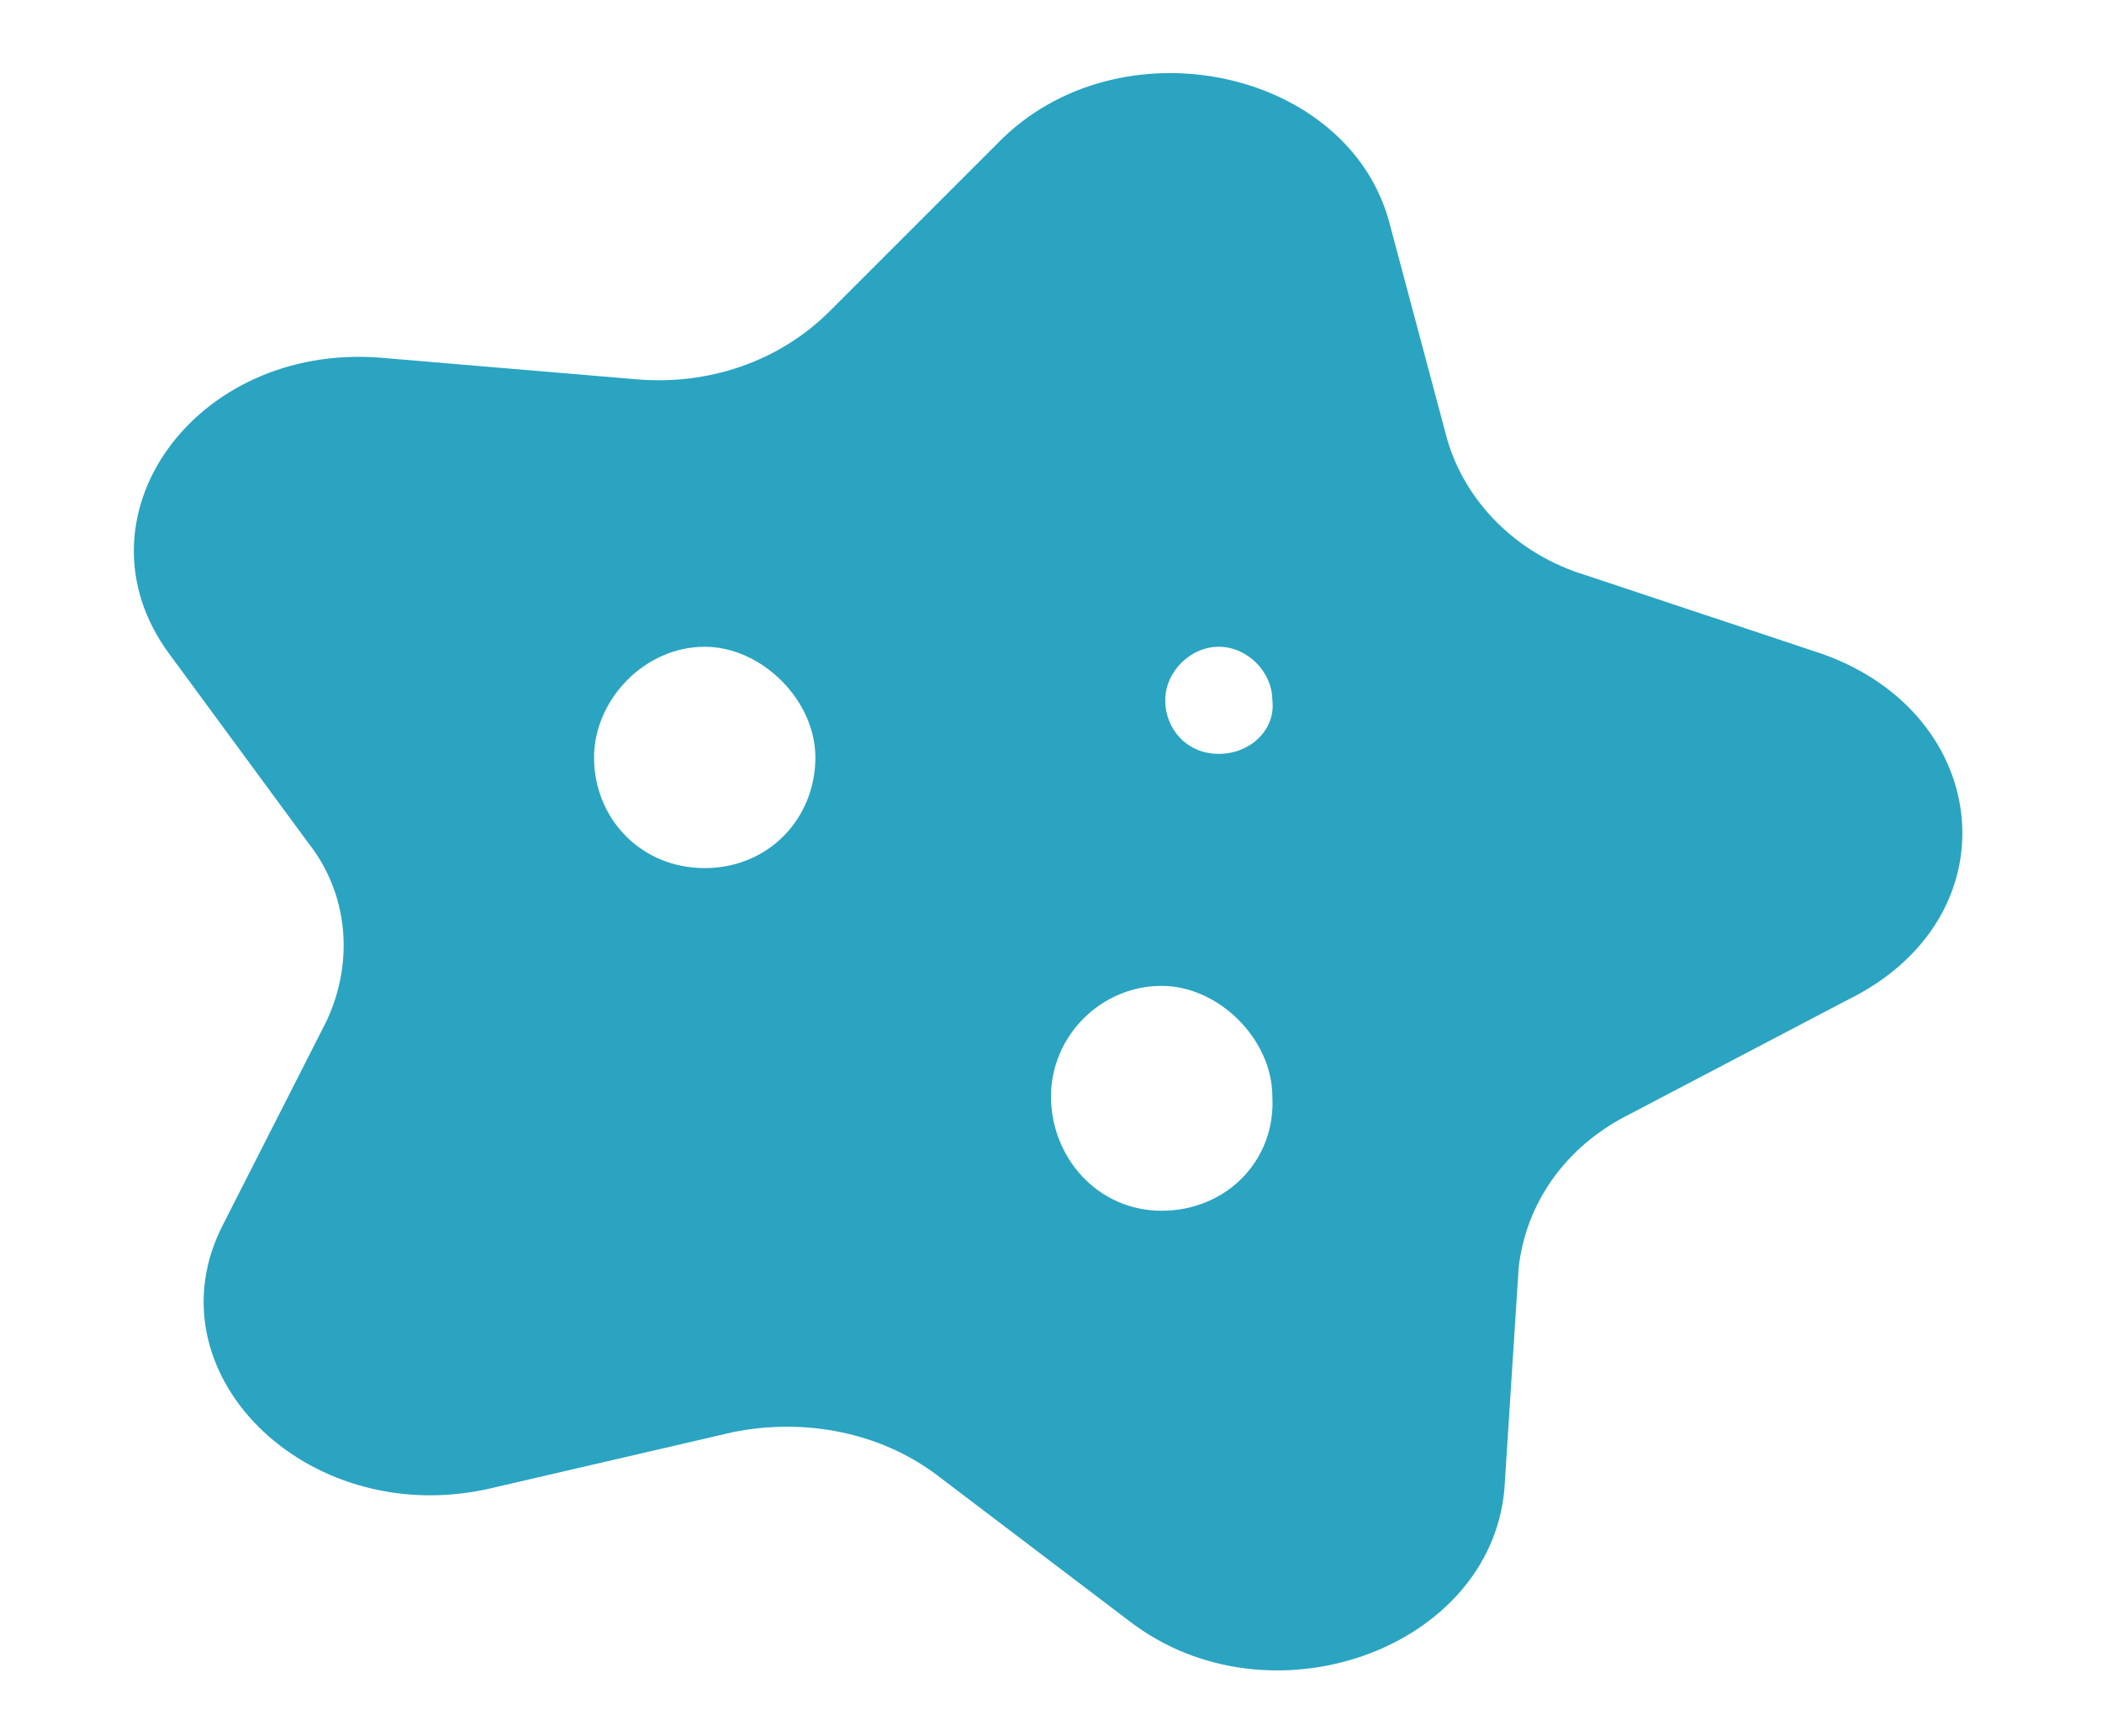 <svg width="23" height="19" viewBox="0 0 23 19" fill="none" xmlns="http://www.w3.org/2000/svg">
<path d="M19.938 7.156L17.359 6.297C16.578 6.062 16.031 5.477 15.836 4.812L15.211 2.469C14.781 0.75 12.242 0.203 10.914 1.57L9.078 3.406C8.531 3.953 7.75 4.227 6.93 4.148L4.156 3.914C2.125 3.758 0.758 5.672 1.852 7.156L3.375 9.227C3.805 9.773 3.883 10.516 3.57 11.18L2.438 13.406C1.617 15.008 3.336 16.727 5.328 16.297L8.023 15.672C8.805 15.516 9.625 15.672 10.25 16.141L12.359 17.742C13.883 18.914 16.305 18.055 16.461 16.297L16.617 13.875C16.695 13.172 17.125 12.547 17.828 12.195L20.211 10.945C22.047 10.047 21.812 7.82 19.938 7.156ZM7.711 9.5C7.008 9.5 6.5 8.953 6.5 8.289C6.5 7.664 7.047 7.078 7.711 7.078C8.336 7.078 8.922 7.664 8.922 8.289C8.922 8.953 8.414 9.5 7.711 9.5ZM12.711 13.25C12.008 13.25 11.5 12.664 11.5 12C11.5 11.336 12.047 10.789 12.711 10.789C13.336 10.789 13.922 11.375 13.922 12C13.961 12.703 13.414 13.25 12.711 13.25ZM13.336 8.25C12.984 8.25 12.75 7.977 12.75 7.664C12.75 7.352 13.023 7.078 13.336 7.078C13.648 7.078 13.922 7.352 13.922 7.664C13.961 7.977 13.688 8.25 13.336 8.25Z" fill="#2AA4C1"/>
</svg>
